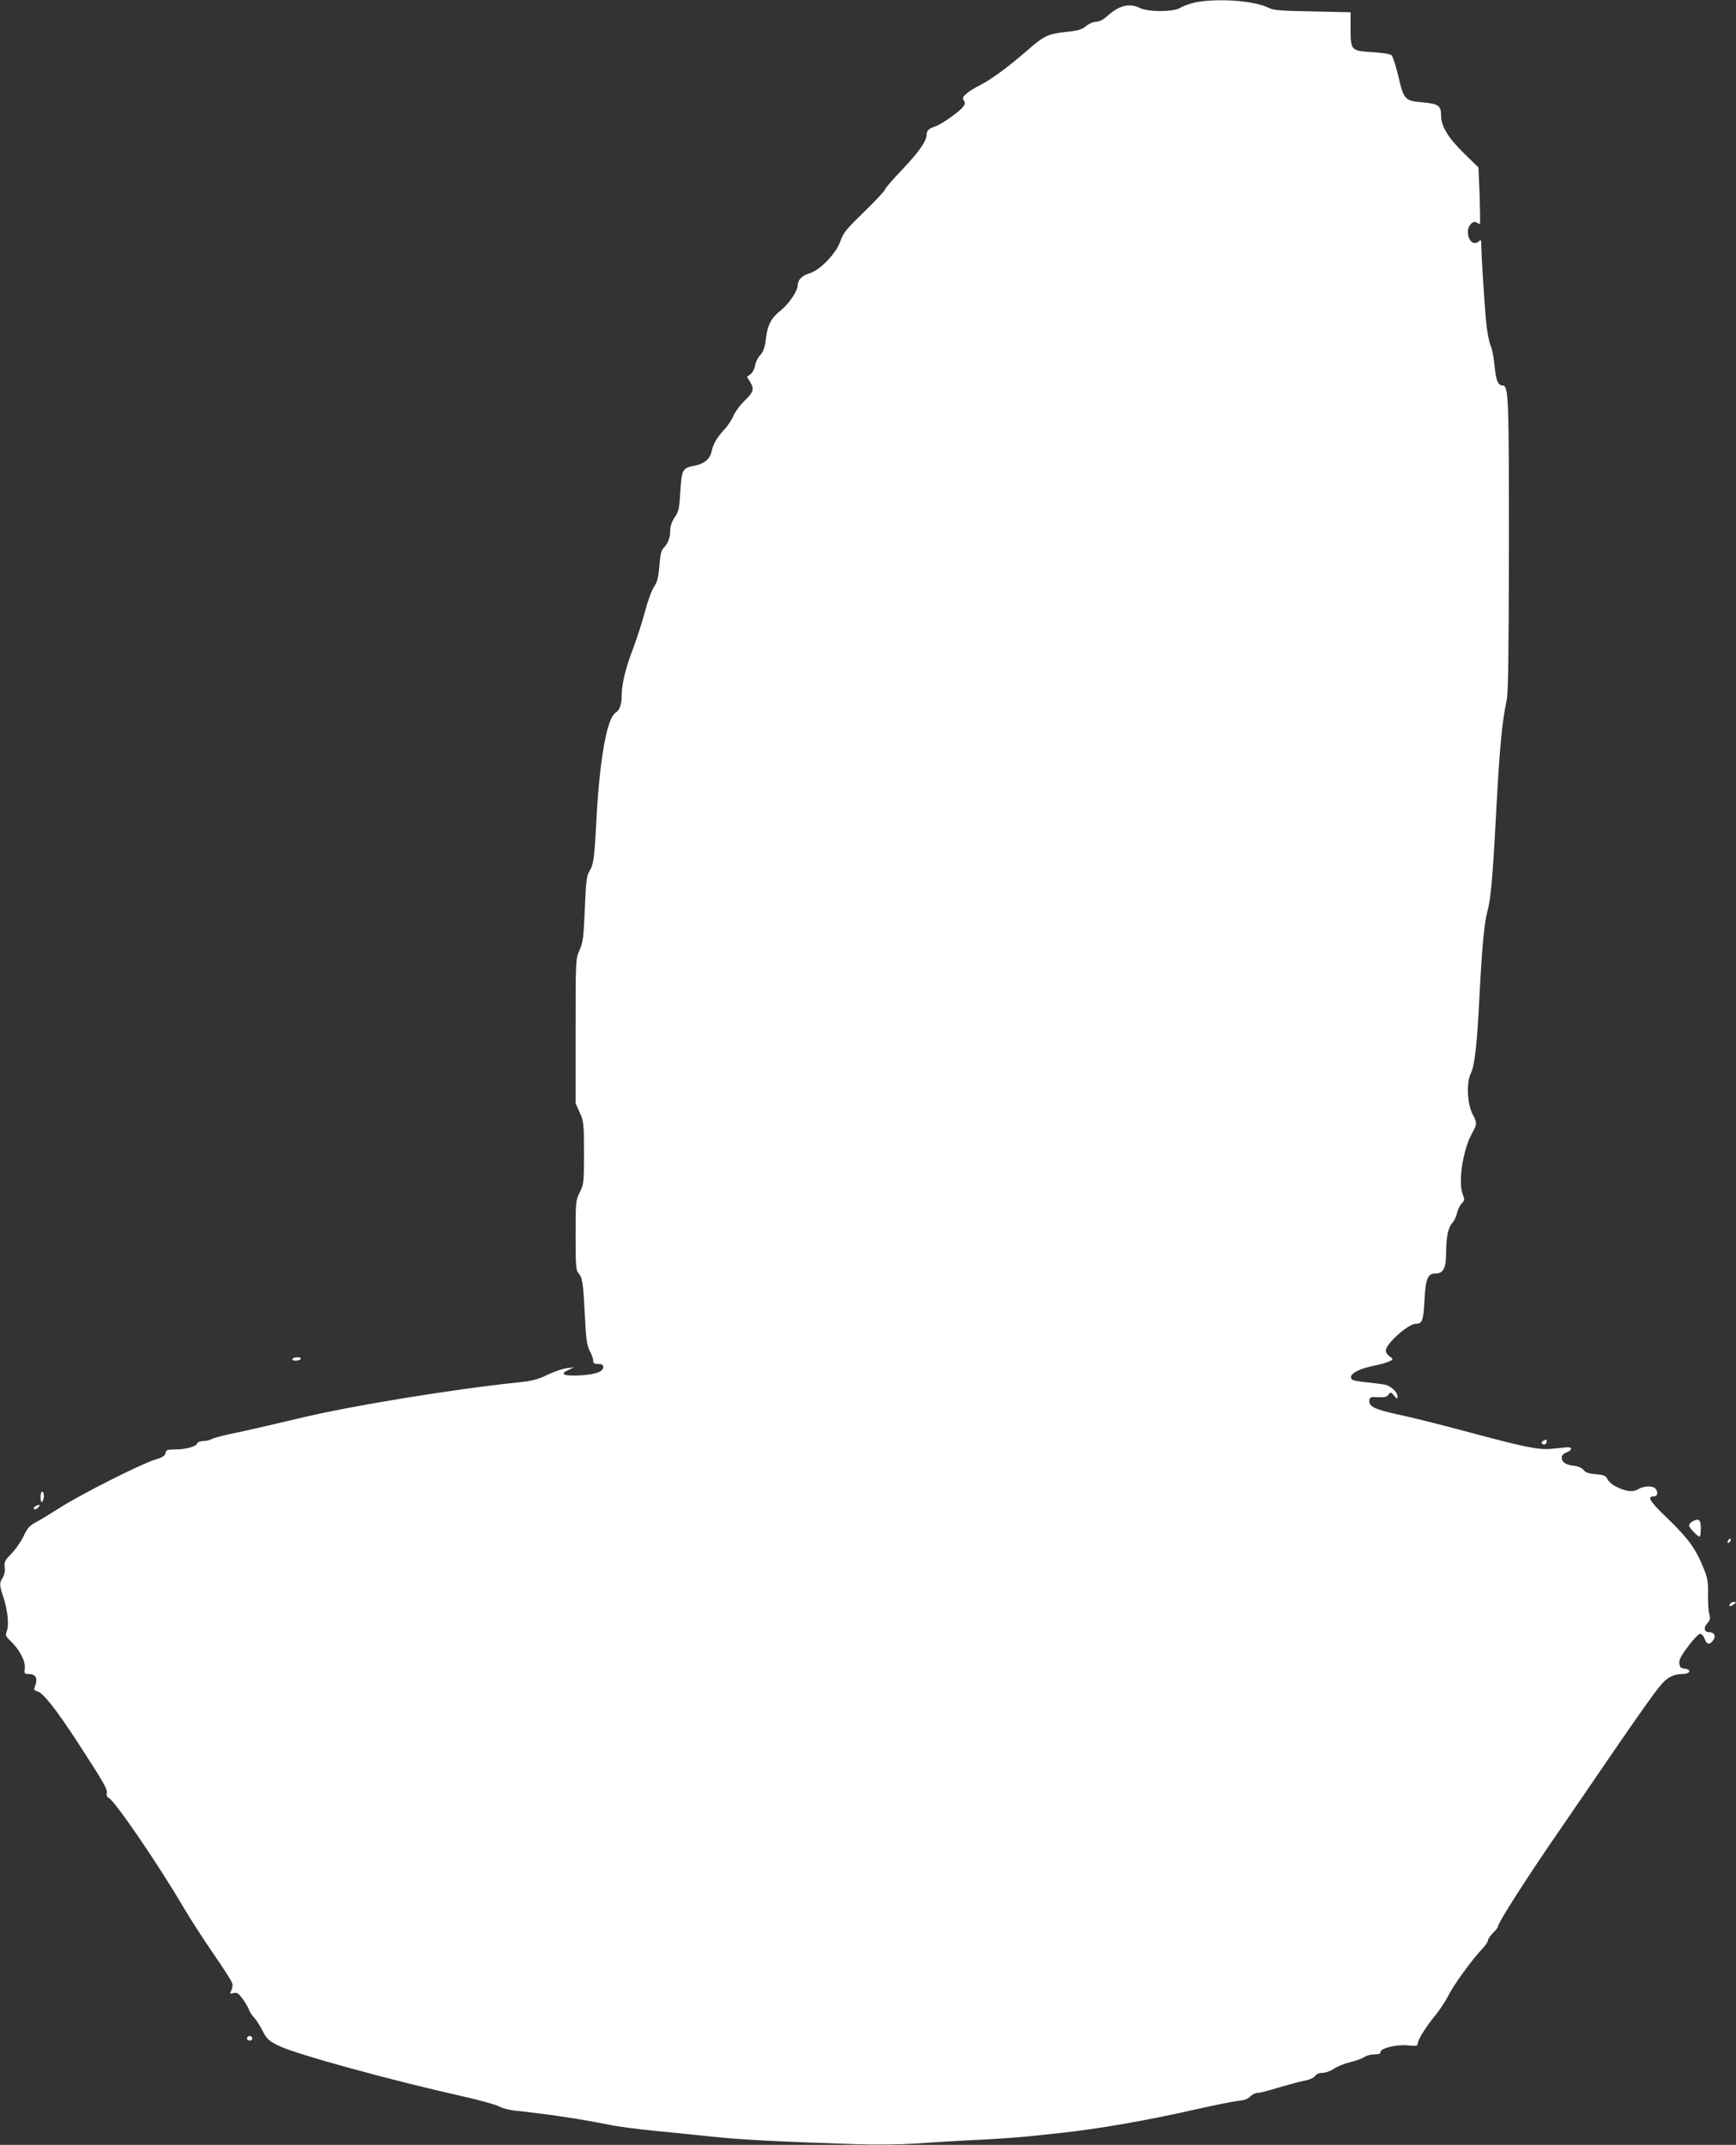 <?xml version="1.0" standalone="no"?>
<!DOCTYPE svg PUBLIC "-//W3C//DTD SVG 20010904//EN"
 "http://www.w3.org/TR/2001/REC-SVG-20010904/DTD/svg10.dtd">
<svg version="1.0" xmlns="http://www.w3.org/2000/svg"
 width="1036pt" height="1280pt" viewBox="0 0 1036 1280"
 preserveAspectRatio="xMidYMid meet">
<rect x="0" y="0" width="1036" height="1280" fill="#333333" stroke="none"/>
<g transform="translate(0,1280) scale(0.1,-0.1)"
fill="#ffffff" stroke="none">
<path d="M7135 12786 c-33 -7 -73 -21 -90 -32 -40 -26 -193 -27 -244 -1 -61
30 -122 15 -192 -48 -26 -23 -49 -35 -68 -35 -17 0 -42 -11 -60 -26 -24 -20
-46 -27 -114 -34 -109 -11 -136 -23 -232 -107 -117 -102 -223 -180 -284 -210
-30 -15 -67 -37 -82 -51 -24 -20 -27 -26 -17 -42 10 -16 8 -24 -12 -46 -32
-33 -127 -99 -160 -109 -35 -11 -50 -24 -50 -47 0 -39 -45 -104 -146 -210 -57
-60 -104 -114 -104 -121 0 -6 -56 -66 -124 -132 -108 -105 -125 -127 -141
-175 -24 -71 -120 -172 -184 -191 -45 -13 -71 -40 -71 -74 0 -31 -52 -108 -99
-146 -59 -47 -80 -86 -90 -169 -7 -55 -15 -79 -34 -99 -14 -14 -28 -43 -31
-63 -4 -21 -16 -44 -28 -52 l-20 -15 20 -33 c25 -41 18 -59 -38 -113 -23 -22
-51 -60 -62 -84 -10 -25 -36 -64 -58 -87 -43 -47 -64 -84 -74 -130 -10 -44
-44 -72 -100 -83 -73 -13 -78 -23 -86 -155 -6 -102 -10 -120 -34 -154 -16 -24
-26 -51 -26 -74 0 -45 -13 -81 -39 -107 -15 -15 -21 -40 -26 -108 -6 -70 -12
-95 -32 -125 -14 -21 -38 -86 -53 -145 -16 -60 -47 -157 -70 -218 -47 -123
-70 -216 -70 -288 0 -50 -13 -86 -36 -100 -51 -30 -95 -274 -114 -626 -13
-246 -18 -280 -42 -319 -17 -28 -21 -58 -28 -226 -7 -170 -11 -201 -32 -247
-23 -54 -23 -56 -23 -484 l0 -430 25 -55 c23 -52 25 -65 25 -240 0 -178 -1
-187 -25 -235 -24 -48 -25 -56 -25 -256 0 -176 2 -210 16 -225 25 -29 29 -56
39 -247 7 -149 12 -184 29 -218 12 -22 21 -48 21 -59 0 -16 7 -20 30 -20 22 0
30 -5 30 -18 0 -28 -46 -44 -138 -50 -97 -5 -125 7 -71 32 l34 16 -44 -5 c-24
-3 -76 -21 -115 -40 -58 -28 -91 -36 -176 -45 -386 -40 -1005 -141 -1305 -214
-148 -35 -319 -75 -380 -87 -60 -12 -122 -28 -137 -35 -15 -8 -40 -14 -56 -14
-17 0 -32 -6 -35 -14 -8 -19 -69 -36 -134 -36 -45 0 -52 -3 -55 -21 -2 -16
-17 -26 -61 -39 -85 -26 -445 -208 -567 -286 -58 -37 -125 -78 -149 -90 -35
-19 -49 -35 -71 -83 -16 -33 -49 -80 -73 -104 -38 -39 -43 -48 -39 -81 3 -23
-2 -45 -12 -61 -20 -31 -20 -43 3 -113 26 -76 36 -169 22 -205 -10 -26 -8 -31
22 -60 53 -50 90 -121 85 -162 -4 -32 -2 -35 23 -35 45 0 57 -27 35 -81 -5
-12 0 -18 18 -23 33 -8 111 -107 239 -303 152 -234 180 -281 174 -304 -3 -12
1 -23 13 -29 38 -21 296 -398 449 -659 40 -68 120 -191 177 -274 57 -82 107
-160 110 -173 3 -12 1 -32 -6 -43 -10 -20 -9 -21 14 -15 21 5 29 -1 55 -36 17
-23 33 -52 37 -64 3 -11 17 -33 31 -47 13 -14 36 -50 51 -80 24 -47 36 -58 92
-86 98 -50 675 -208 1100 -303 102 -23 199 -50 217 -60 17 -10 58 -21 90 -25
195 -20 400 -51 563 -84 52 -11 172 -27 265 -36 94 -9 253 -25 355 -36 172
-18 379 -29 860 -45 117 -4 261 -2 360 4 91 7 257 17 370 22 113 6 243 15 290
20 47 5 132 14 190 20 233 25 518 74 826 144 110 25 222 47 248 49 31 3 54 11
67 26 11 11 30 21 43 21 13 0 68 14 122 31 55 16 124 35 154 41 33 6 60 17 68
29 8 12 25 19 45 19 18 0 49 11 69 25 20 14 64 31 97 39 33 8 70 21 83 30 12
9 39 16 60 16 25 0 37 4 36 12 -5 23 91 48 160 42 49 -5 62 -3 62 7 0 24 41
91 99 164 32 38 69 95 84 125 28 59 146 222 203 280 19 20 34 43 34 51 0 8 14
28 30 44 17 16 30 34 30 40 0 21 182 305 366 571 98 143 235 342 304 444 171
250 277 399 309 433 36 40 73 57 121 57 47 0 58 27 13 32 -22 2 -29 9 -31 31
-3 22 10 46 53 103 30 41 63 74 71 74 9 0 21 -14 27 -30 13 -36 30 -38 51 -8
18 25 6 48 -26 48 -28 0 -33 28 -9 53 17 19 19 28 11 57 -5 19 -8 73 -7 120 1
72 -3 95 -28 155 -45 112 -89 173 -212 292 -110 106 -127 133 -82 133 22 0 26
29 7 48 -16 16 -67 15 -98 -3 -35 -20 -63 -18 -121 6 -31 14 -55 32 -64 49
-12 24 -22 28 -71 32 -41 4 -61 10 -73 25 -10 13 -33 23 -59 26 -50 6 -72 21
-72 49 0 13 11 24 30 31 35 13 34 33 -1 30 -13 -1 -53 -5 -89 -9 -79 -7 -152
7 -520 106 -146 39 -325 84 -398 99 -138 30 -175 48 -170 85 3 18 9 21 51 18
38 -2 52 1 63 15 13 17 15 17 34 -6 18 -21 20 -22 20 -4 0 23 -35 58 -68 68
-13 4 -62 10 -108 15 -47 4 -90 12 -95 17 -27 27 28 62 131 83 64 13 110 30
110 39 0 3 -9 12 -20 19 -11 7 -20 21 -20 32 0 40 134 160 179 160 39 1 45 16
52 140 7 131 19 160 66 160 46 0 63 32 63 123 1 99 12 152 38 180 11 12 23 38
27 57 4 19 16 45 27 57 19 20 19 25 8 54 -30 72 0 268 56 368 29 53 30 60 2
112 -32 62 -38 191 -10 245 23 46 37 172 52 474 14 271 28 424 45 485 22 79
33 200 55 620 20 368 33 510 62 650 9 45 12 283 13 925 0 891 -2 950 -39 950
-27 0 -39 32 -47 120 -5 49 -15 102 -23 117 -8 16 -19 71 -25 123 -10 89 -31
415 -31 483 0 24 -3 28 -12 19 -31 -31 -68 -1 -68 56 0 37 33 70 54 53 8 -7
16 -8 18 -4 2 4 1 81 -2 171 l-7 163 -87 85 c-94 92 -136 161 -136 225 0 58
-16 70 -107 78 -109 9 -116 16 -148 157 -15 62 -33 118 -41 125 -8 7 -60 15
-115 18 -127 8 -129 10 -129 142 l0 96 -228 5 c-191 3 -233 7 -262 22 -85 42
-302 58 -435 32z"/>
<path d="M1745 4690 c-3 -6 5 -10 19 -10 14 0 28 5 31 10 3 6 -5 10 -19 10
-14 0 -28 -4 -31 -10z"/>
<path d="M9213 4203 c-18 -7 -16 -23 2 -23 8 0 15 7 15 15 0 8 -1 15 -2 14 -2
0 -9 -3 -15 -6z"/>
<path d="M242 3865 c0 -21 4 -33 9 -28 13 13 15 55 3 60 -8 3 -12 -9 -12 -32z"/>
<path d="M210 3810 c-8 -5 -11 -12 -7 -16 4 -4 15 0 24 9 18 18 8 23 -17 7z"/>
<path d="M10098 3719 c-10 -5 -18 -16 -18 -23 0 -13 51 -66 63 -66 4 0 7 23 7
50 0 53 -13 62 -52 39z"/>
<path d="M10317 3613 c-4 -3 -7 -11 -7 -17 0 -6 5 -5 12 2 6 6 9 14 7 17 -3 3
-9 2 -12 -2z"/>
<path d="M10325 3229 c-11 -17 0 -20 21 -4 17 13 17 14 2 15 -9 0 -20 -5 -23
-11z"/>
<path d="M1475 641 c-7 -12 12 -24 25 -16 11 7 4 25 -10 25 -5 0 -11 -4 -15
-9z"/>
</g>
</svg>
